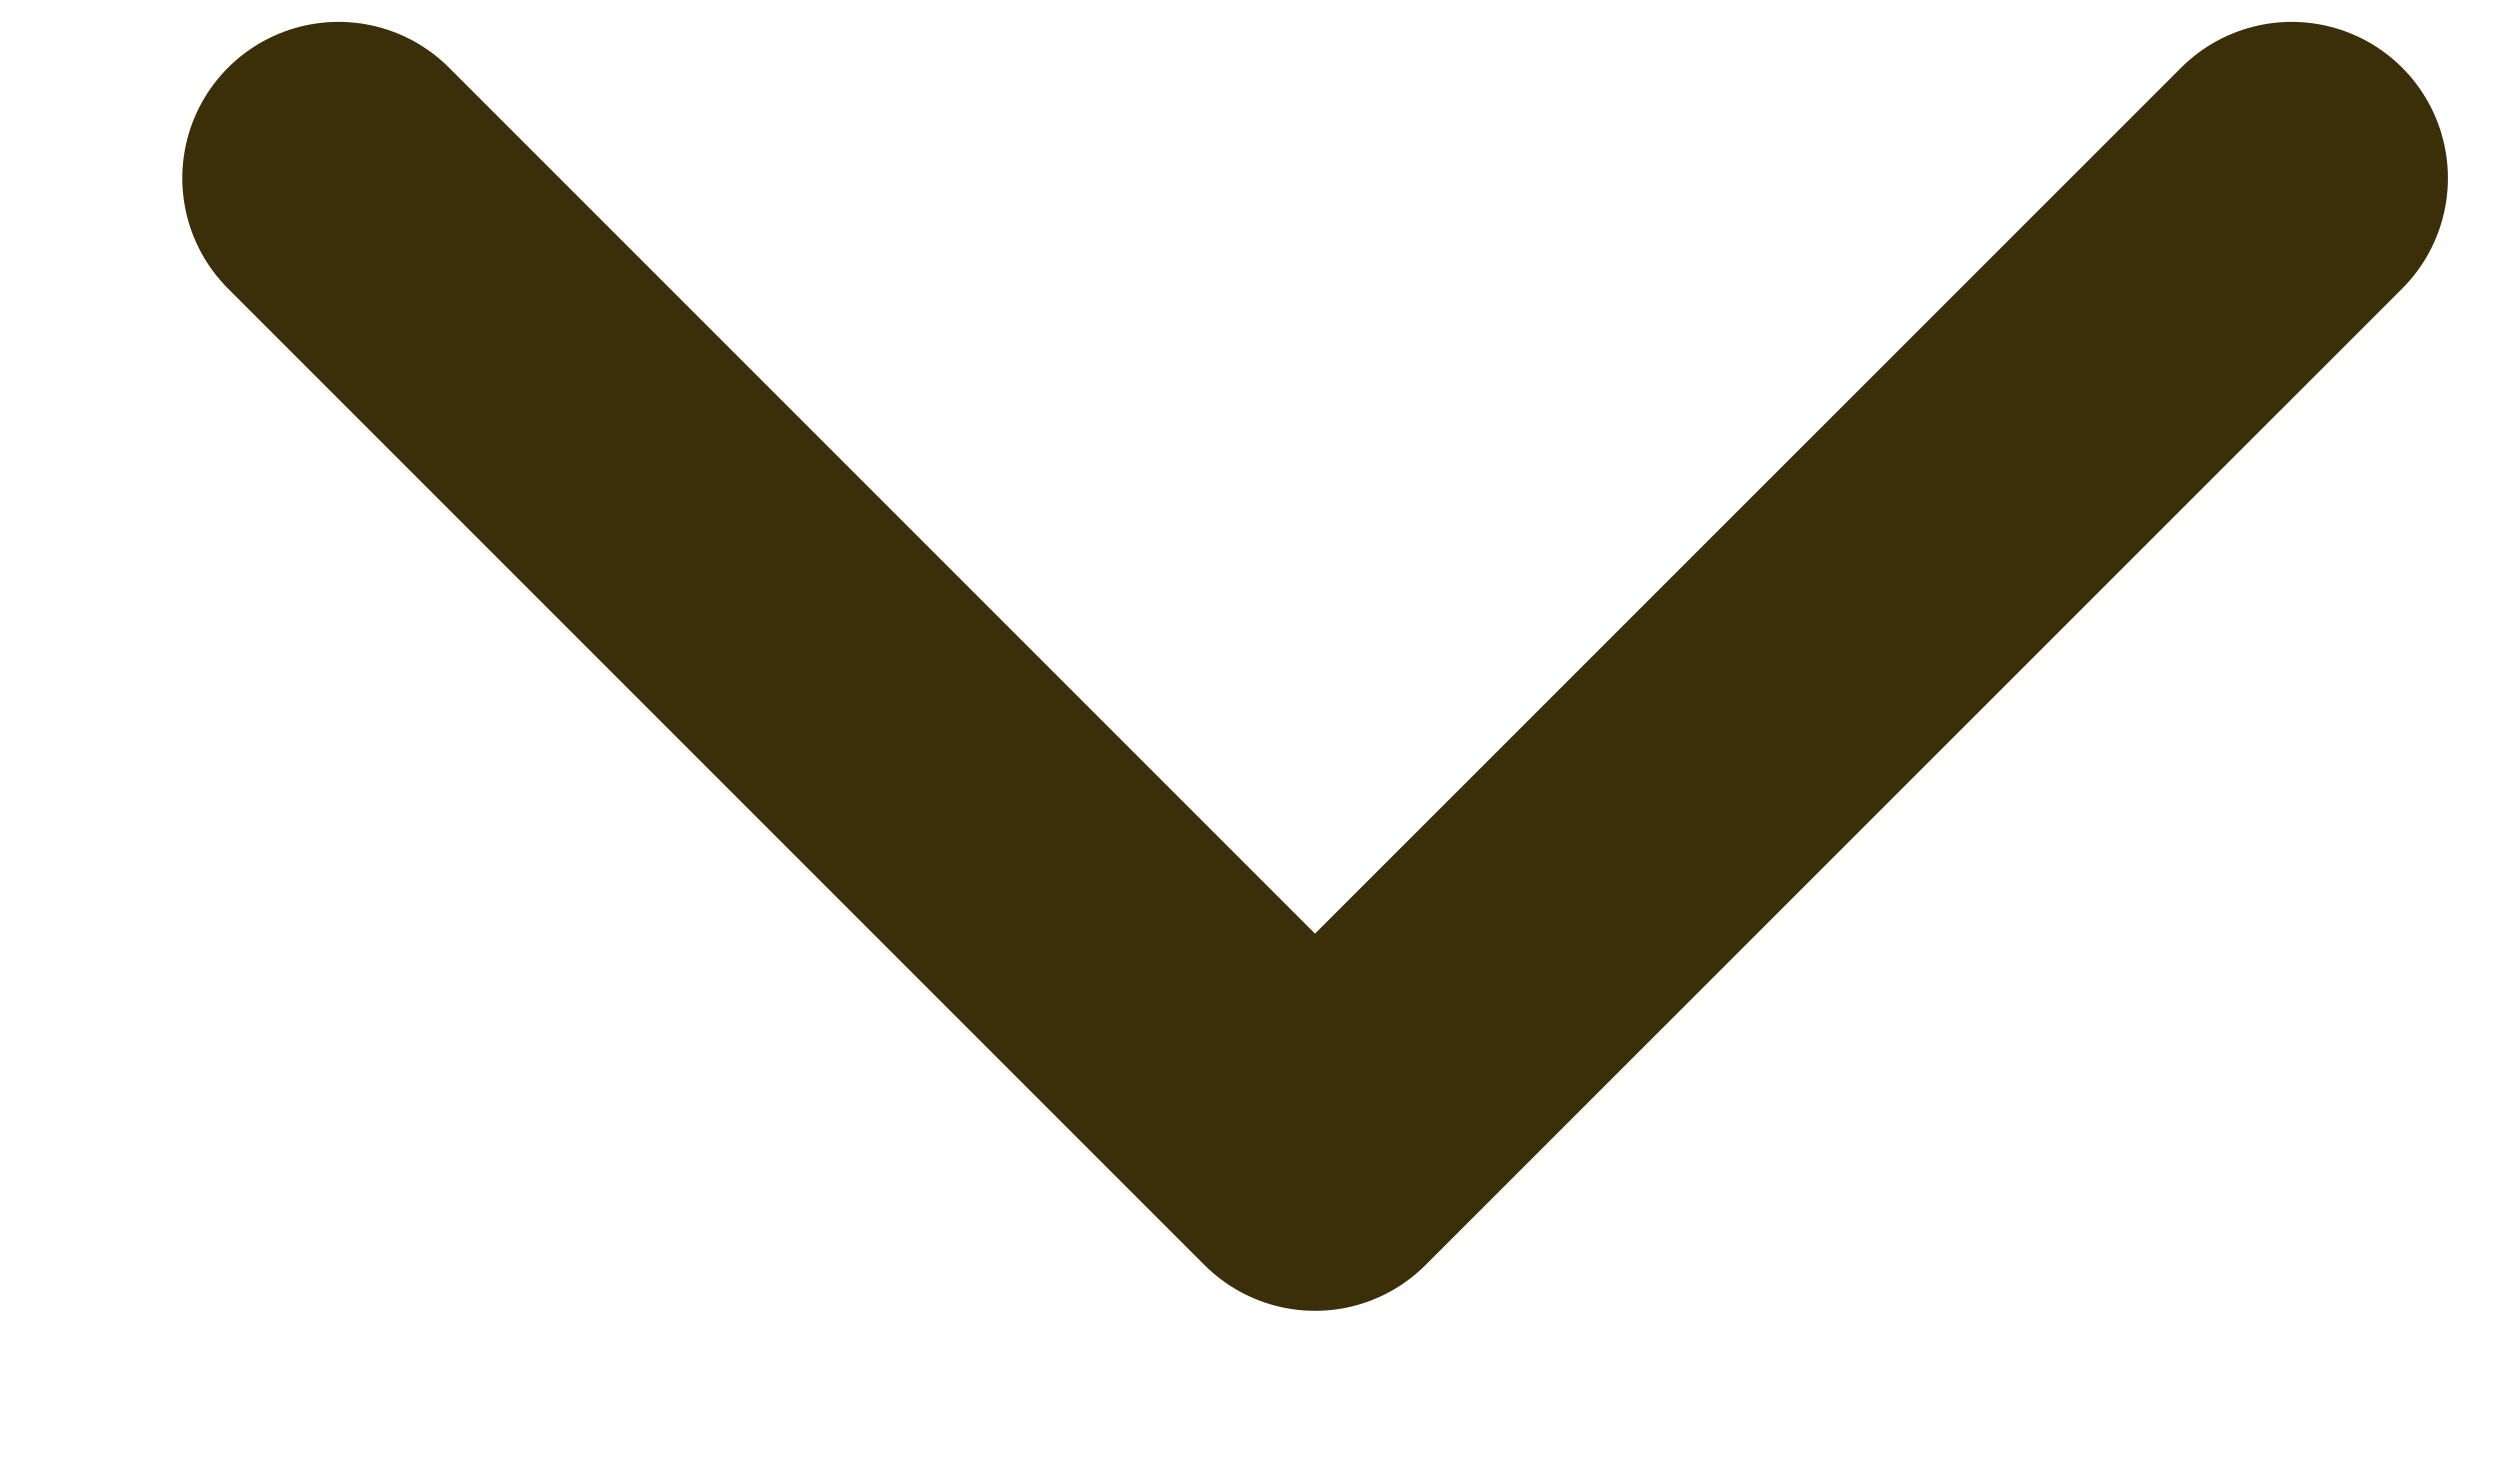 <svg width="12" height="7" viewBox="0 0 12 7" fill="none" xmlns="http://www.w3.org/2000/svg">
<path d="M11 0.855L6.312 5.542L1.625 0.855" stroke="#3A2F09" stroke-width="1.5" stroke-linecap="round" stroke-linejoin="round"/>
</svg>
